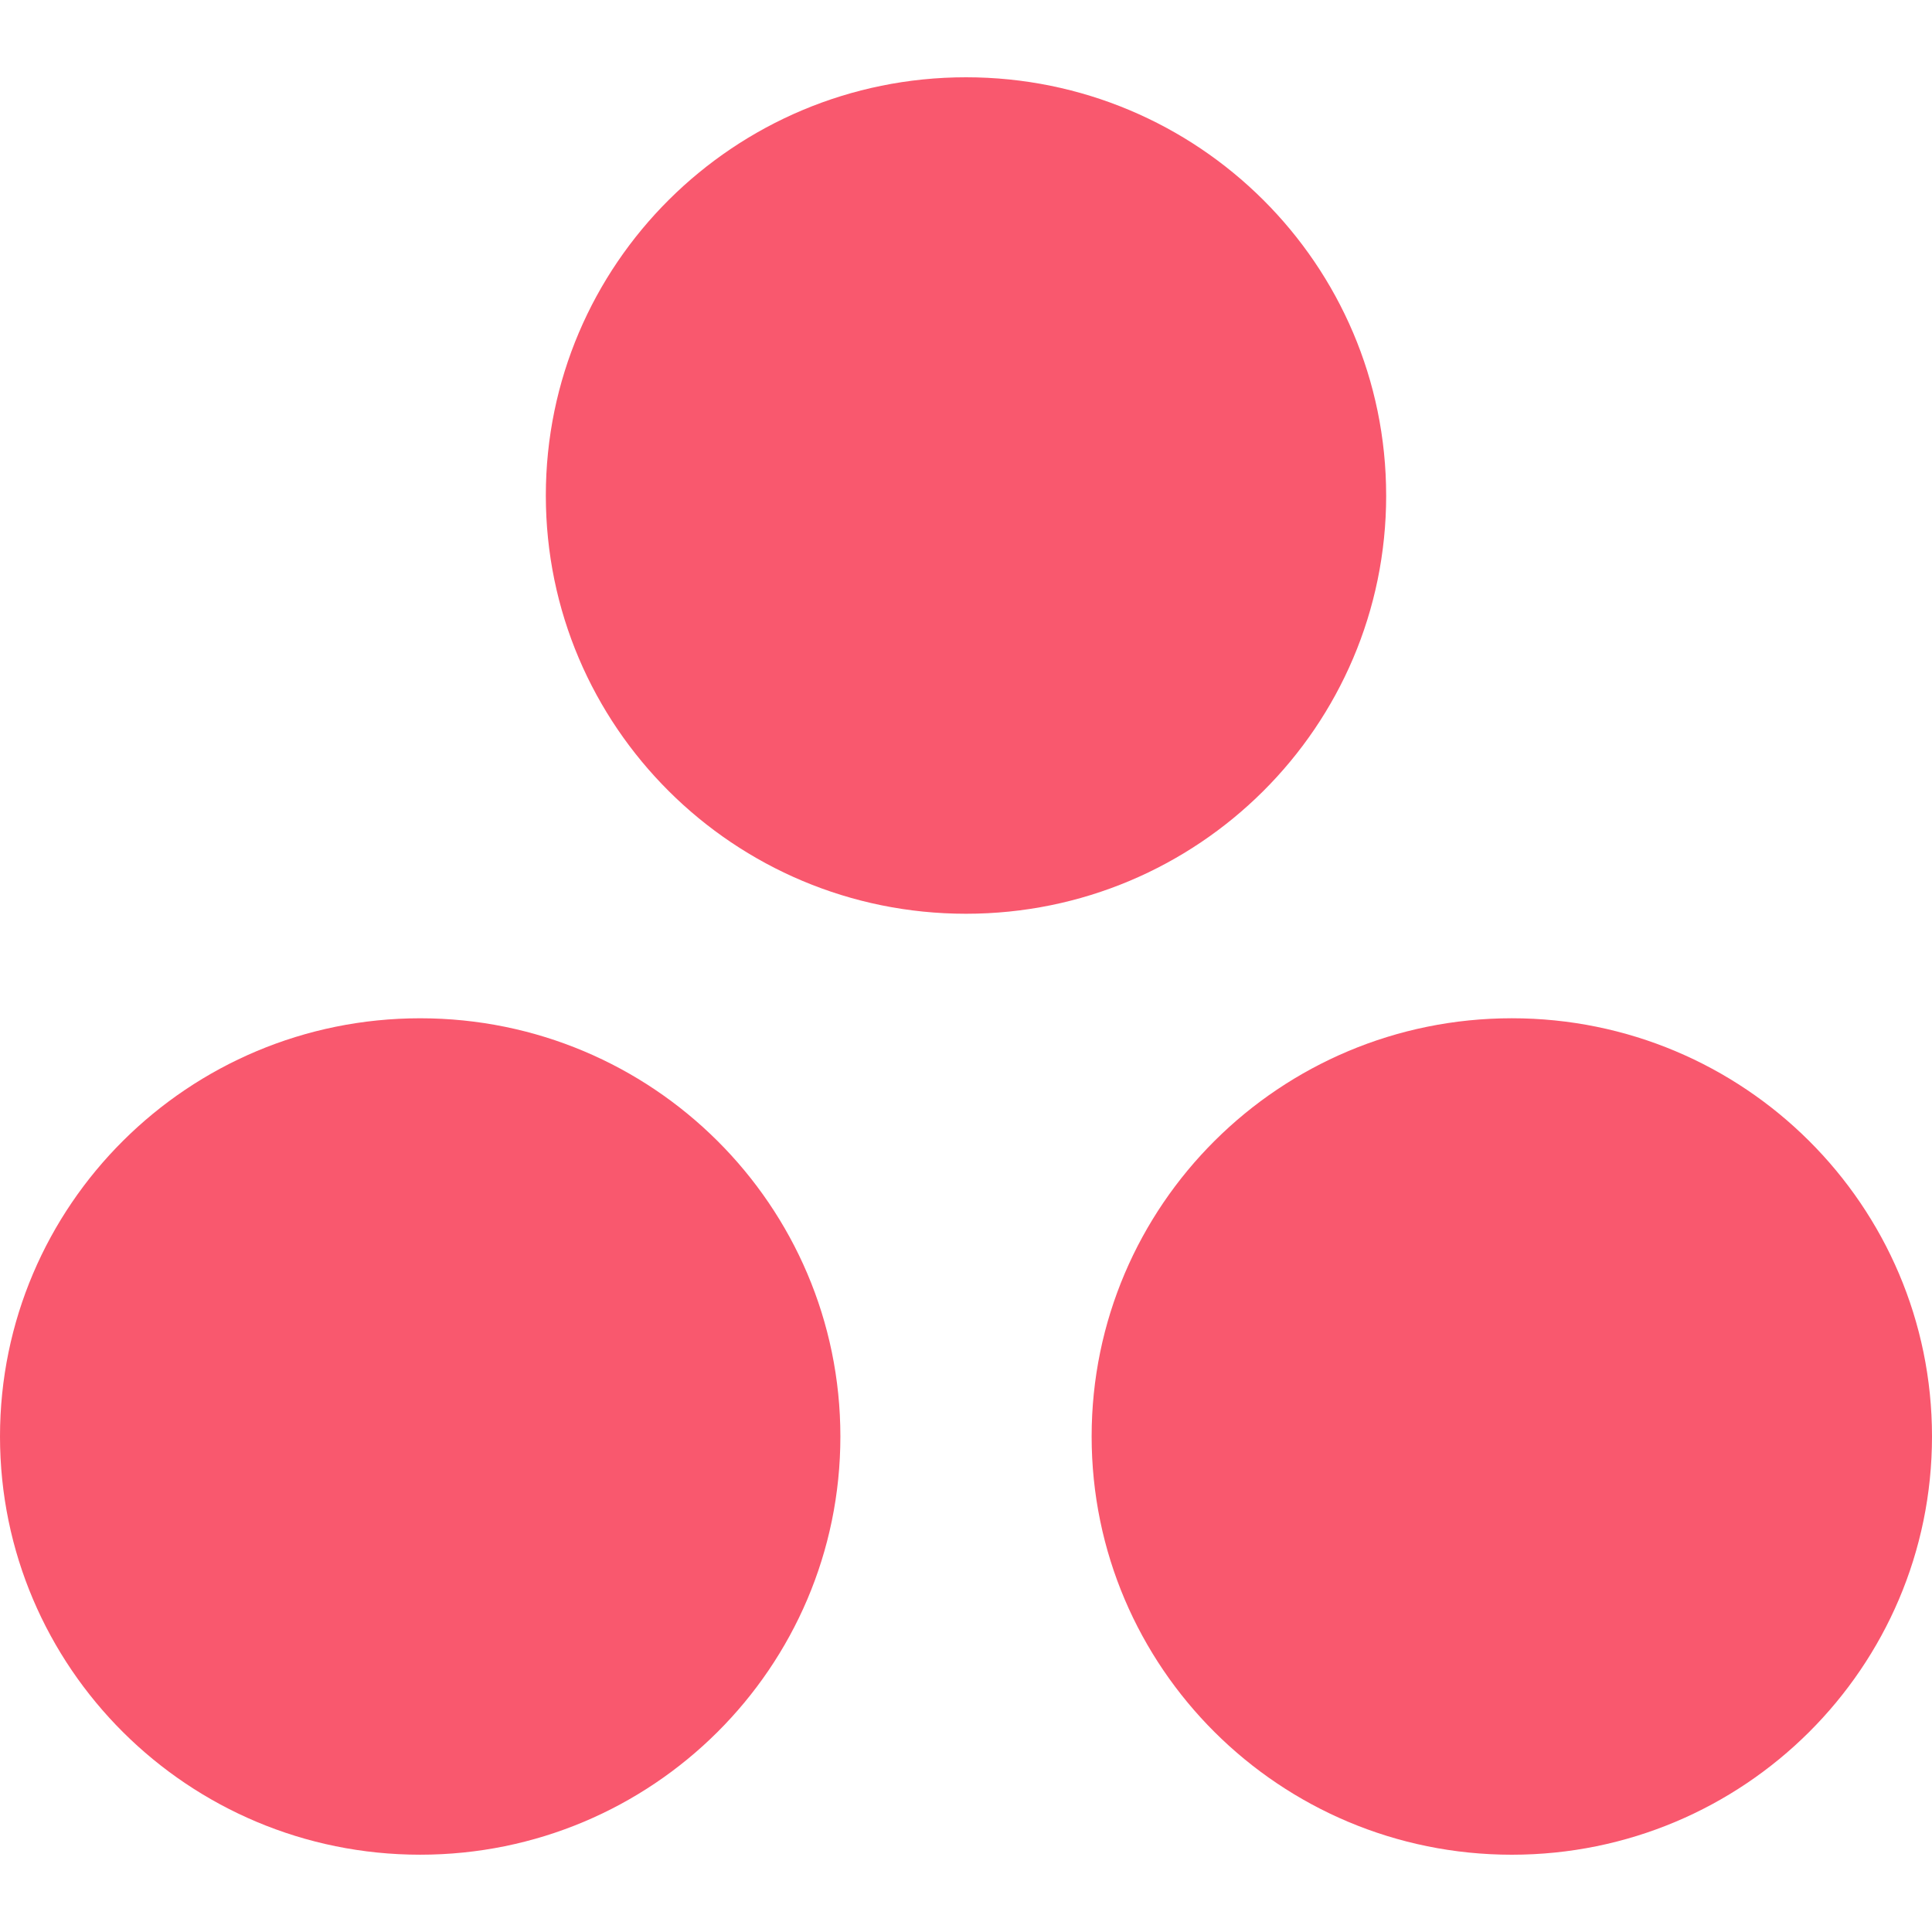 <svg width="100" height="100" viewBox="0 0 100 100" fill="none" xmlns="http://www.w3.org/2000/svg">
<path d="M78.253 52.705C66.24 52.705 56.503 62.396 56.503 74.351C56.503 86.307 66.24 96 78.253 96C90.263 96 100 86.307 100 74.351C100 62.396 90.263 52.705 78.253 52.705ZM21.748 52.706C9.738 52.707 0 62.396 0 74.352C0 86.307 9.738 95.999 21.748 95.999C33.76 95.999 43.498 86.307 43.498 74.352C43.498 62.396 33.761 52.706 21.748 52.706ZM71.748 25.647C71.748 37.602 62.012 47.296 50.001 47.296C37.988 47.296 28.252 37.602 28.252 25.647C28.252 13.692 37.988 4 50.001 4C62.012 4 71.747 13.692 71.747 25.647H71.748Z" fill="url(#paint0_radial_4812_6720)"/>
<defs>
<radialGradient id="paint0_radial_4812_6720" cx="0" cy="0" r="1" gradientUnits="userSpaceOnUse" gradientTransform="translate(50 5031.98) scale(6626.3 6096.2)">
<stop stop-color="#FFB900"/>
<stop offset="0.6" stop-color="#F95D8F"/>
<stop offset="0.999" stop-color="#F95353"/>
</radialGradient>
</defs>
</svg>
